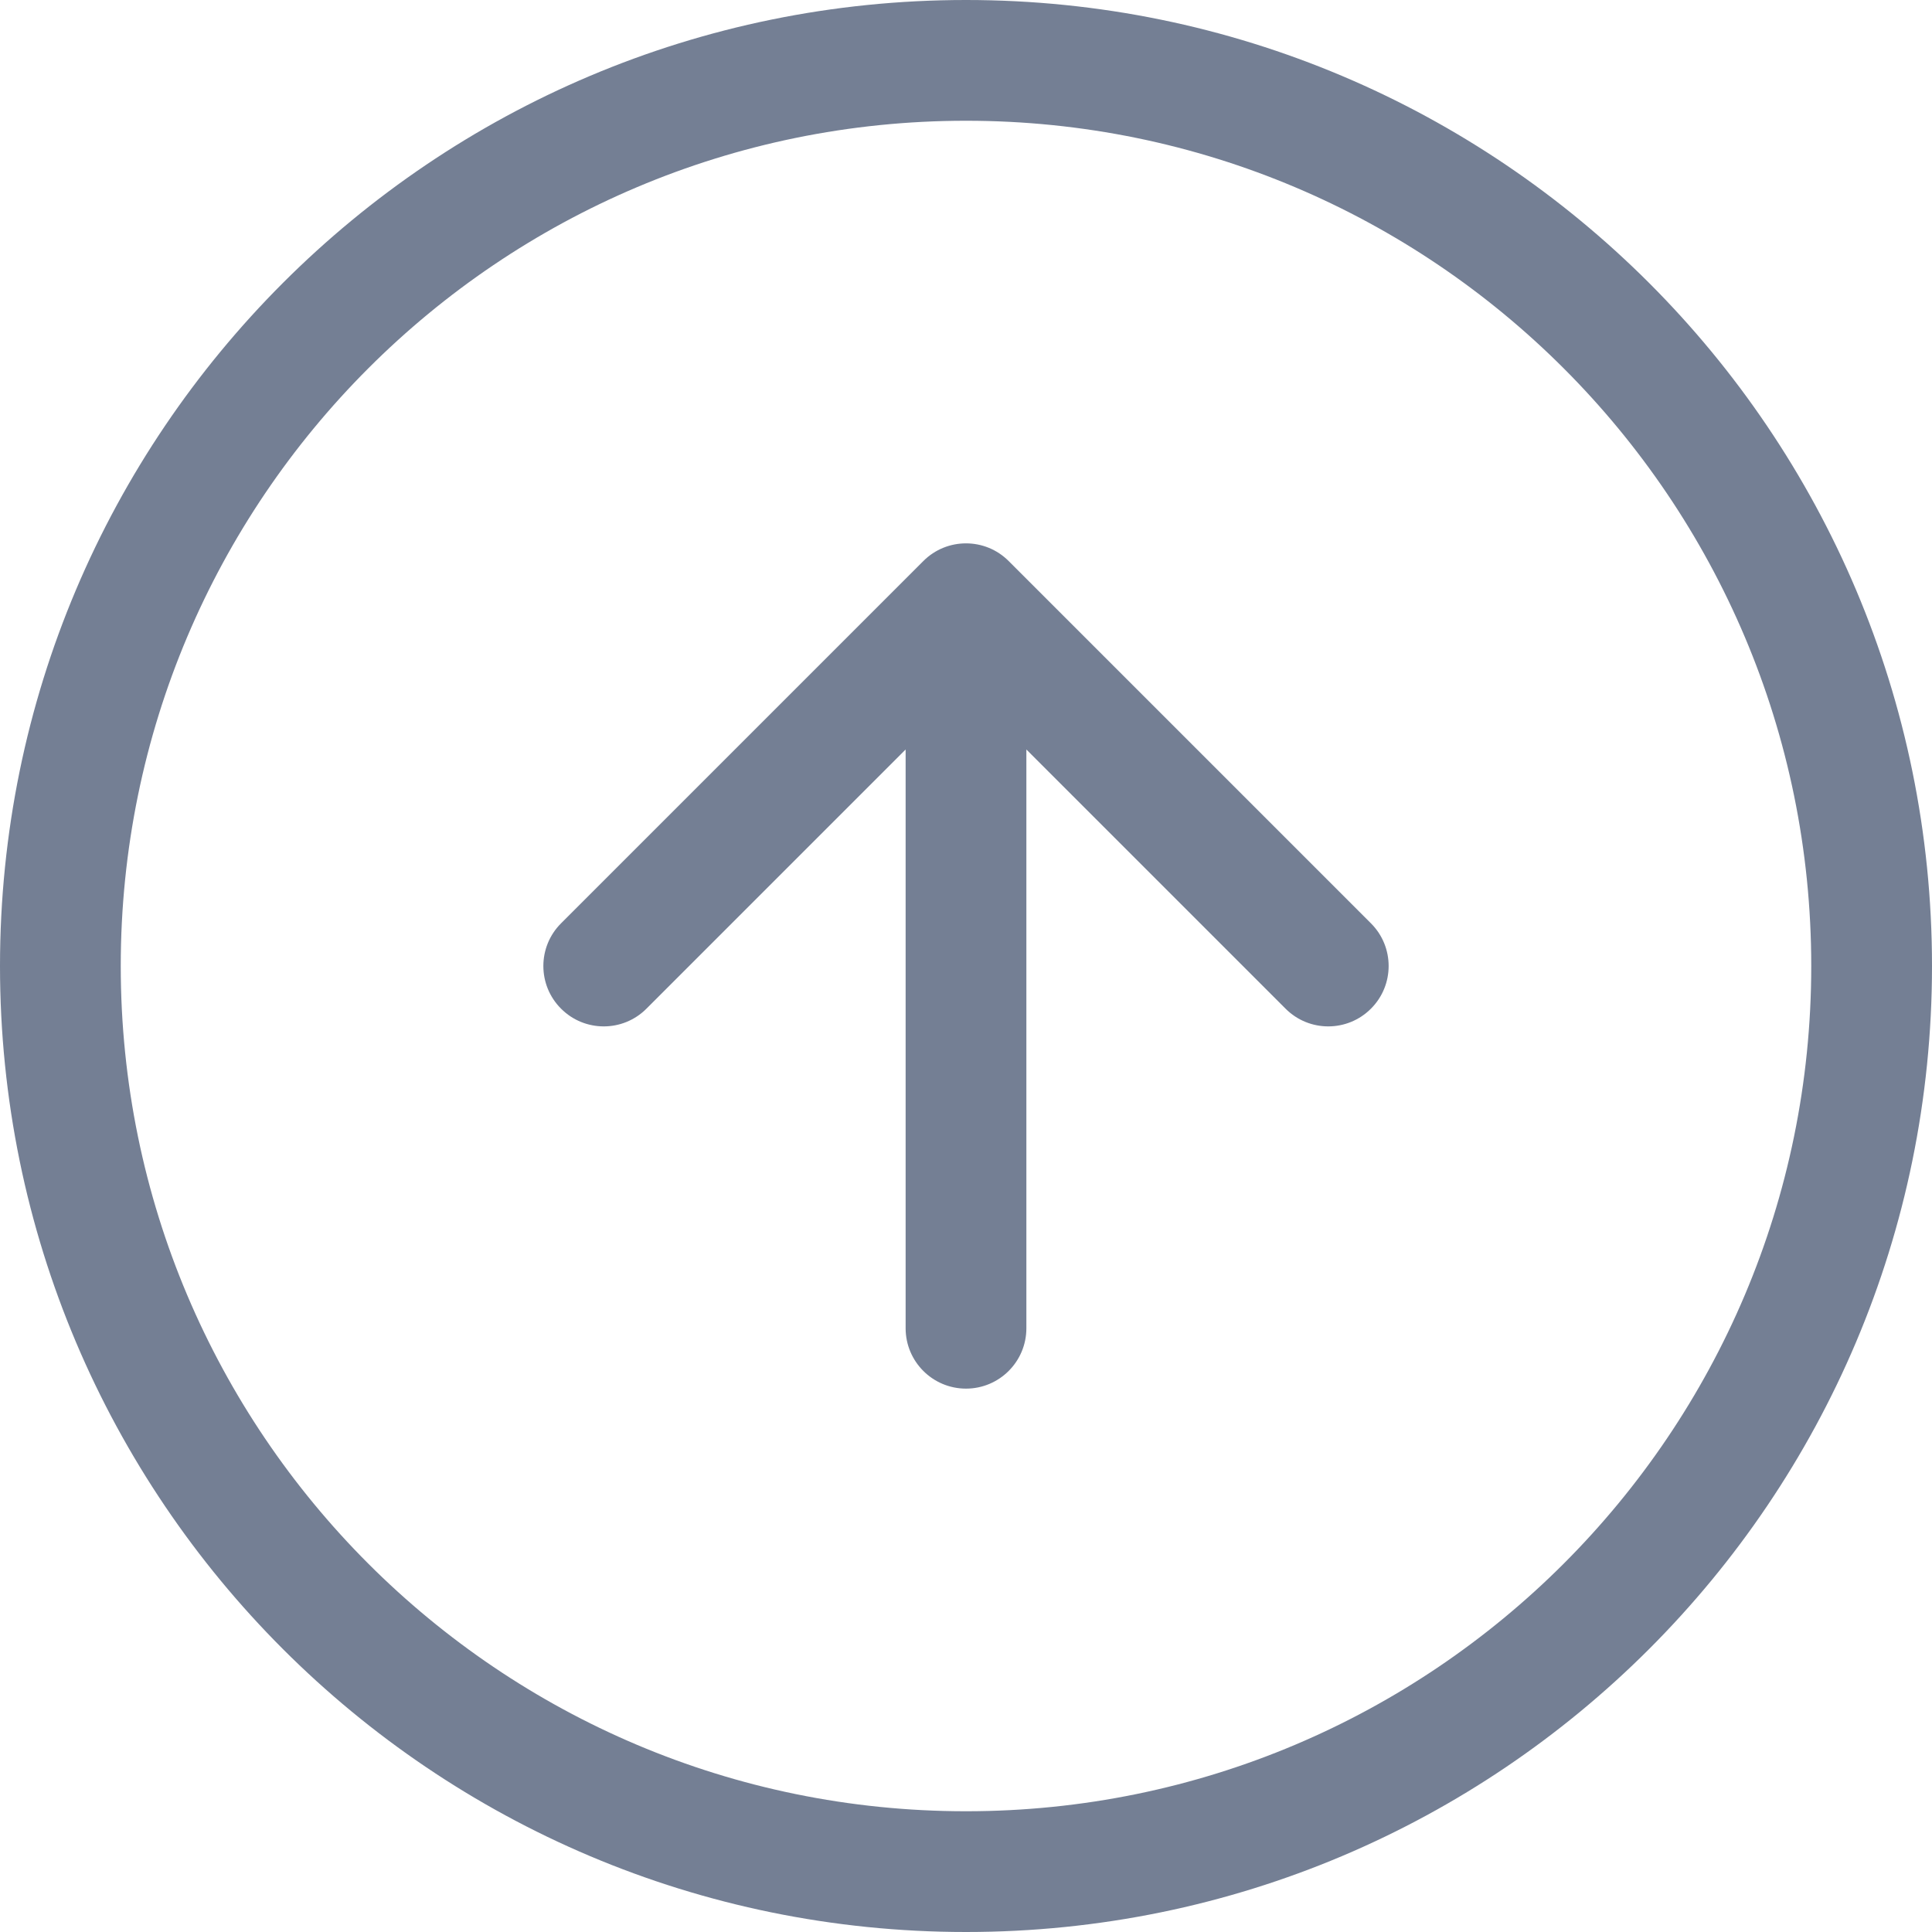 <svg width="32" height="32" viewBox="0 0 32 32" fill="none" xmlns="http://www.w3.org/2000/svg">
<path d="M21.293 16.707C21.683 17.098 22.317 17.098 22.707 16.707C23.098 16.317 23.098 15.683 22.707 15.293L21.293 16.707ZM16 10L16.707 9.293C16.317 8.902 15.683 8.902 15.293 9.293L16 10ZM9.293 15.293C8.902 15.683 8.902 16.317 9.293 16.707C9.683 17.098 10.317 17.098 10.707 16.707L9.293 15.293ZM15 22C15 22.552 15.448 23 16 23C16.552 23 17 22.552 17 22H15ZM30 16C30 23.732 23.732 30 16 30V32C24.837 32 32 24.837 32 16H30ZM16 30C8.268 30 2 23.732 2 16H0C0 24.837 7.163 32 16 32V30ZM2 16C2 8.268 8.268 2 16 2V0C7.163 0 0 7.163 0 16H2ZM16 2C23.732 2 30 8.268 30 16H32C32 7.163 24.837 0 16 0V2ZM22.707 15.293L16.707 9.293L15.293 10.707L21.293 16.707L22.707 15.293ZM15.293 9.293L9.293 15.293L10.707 16.707L16.707 10.707L15.293 9.293ZM17 22V10H15V22H17Z" fill="#747F94"/>
</svg>
